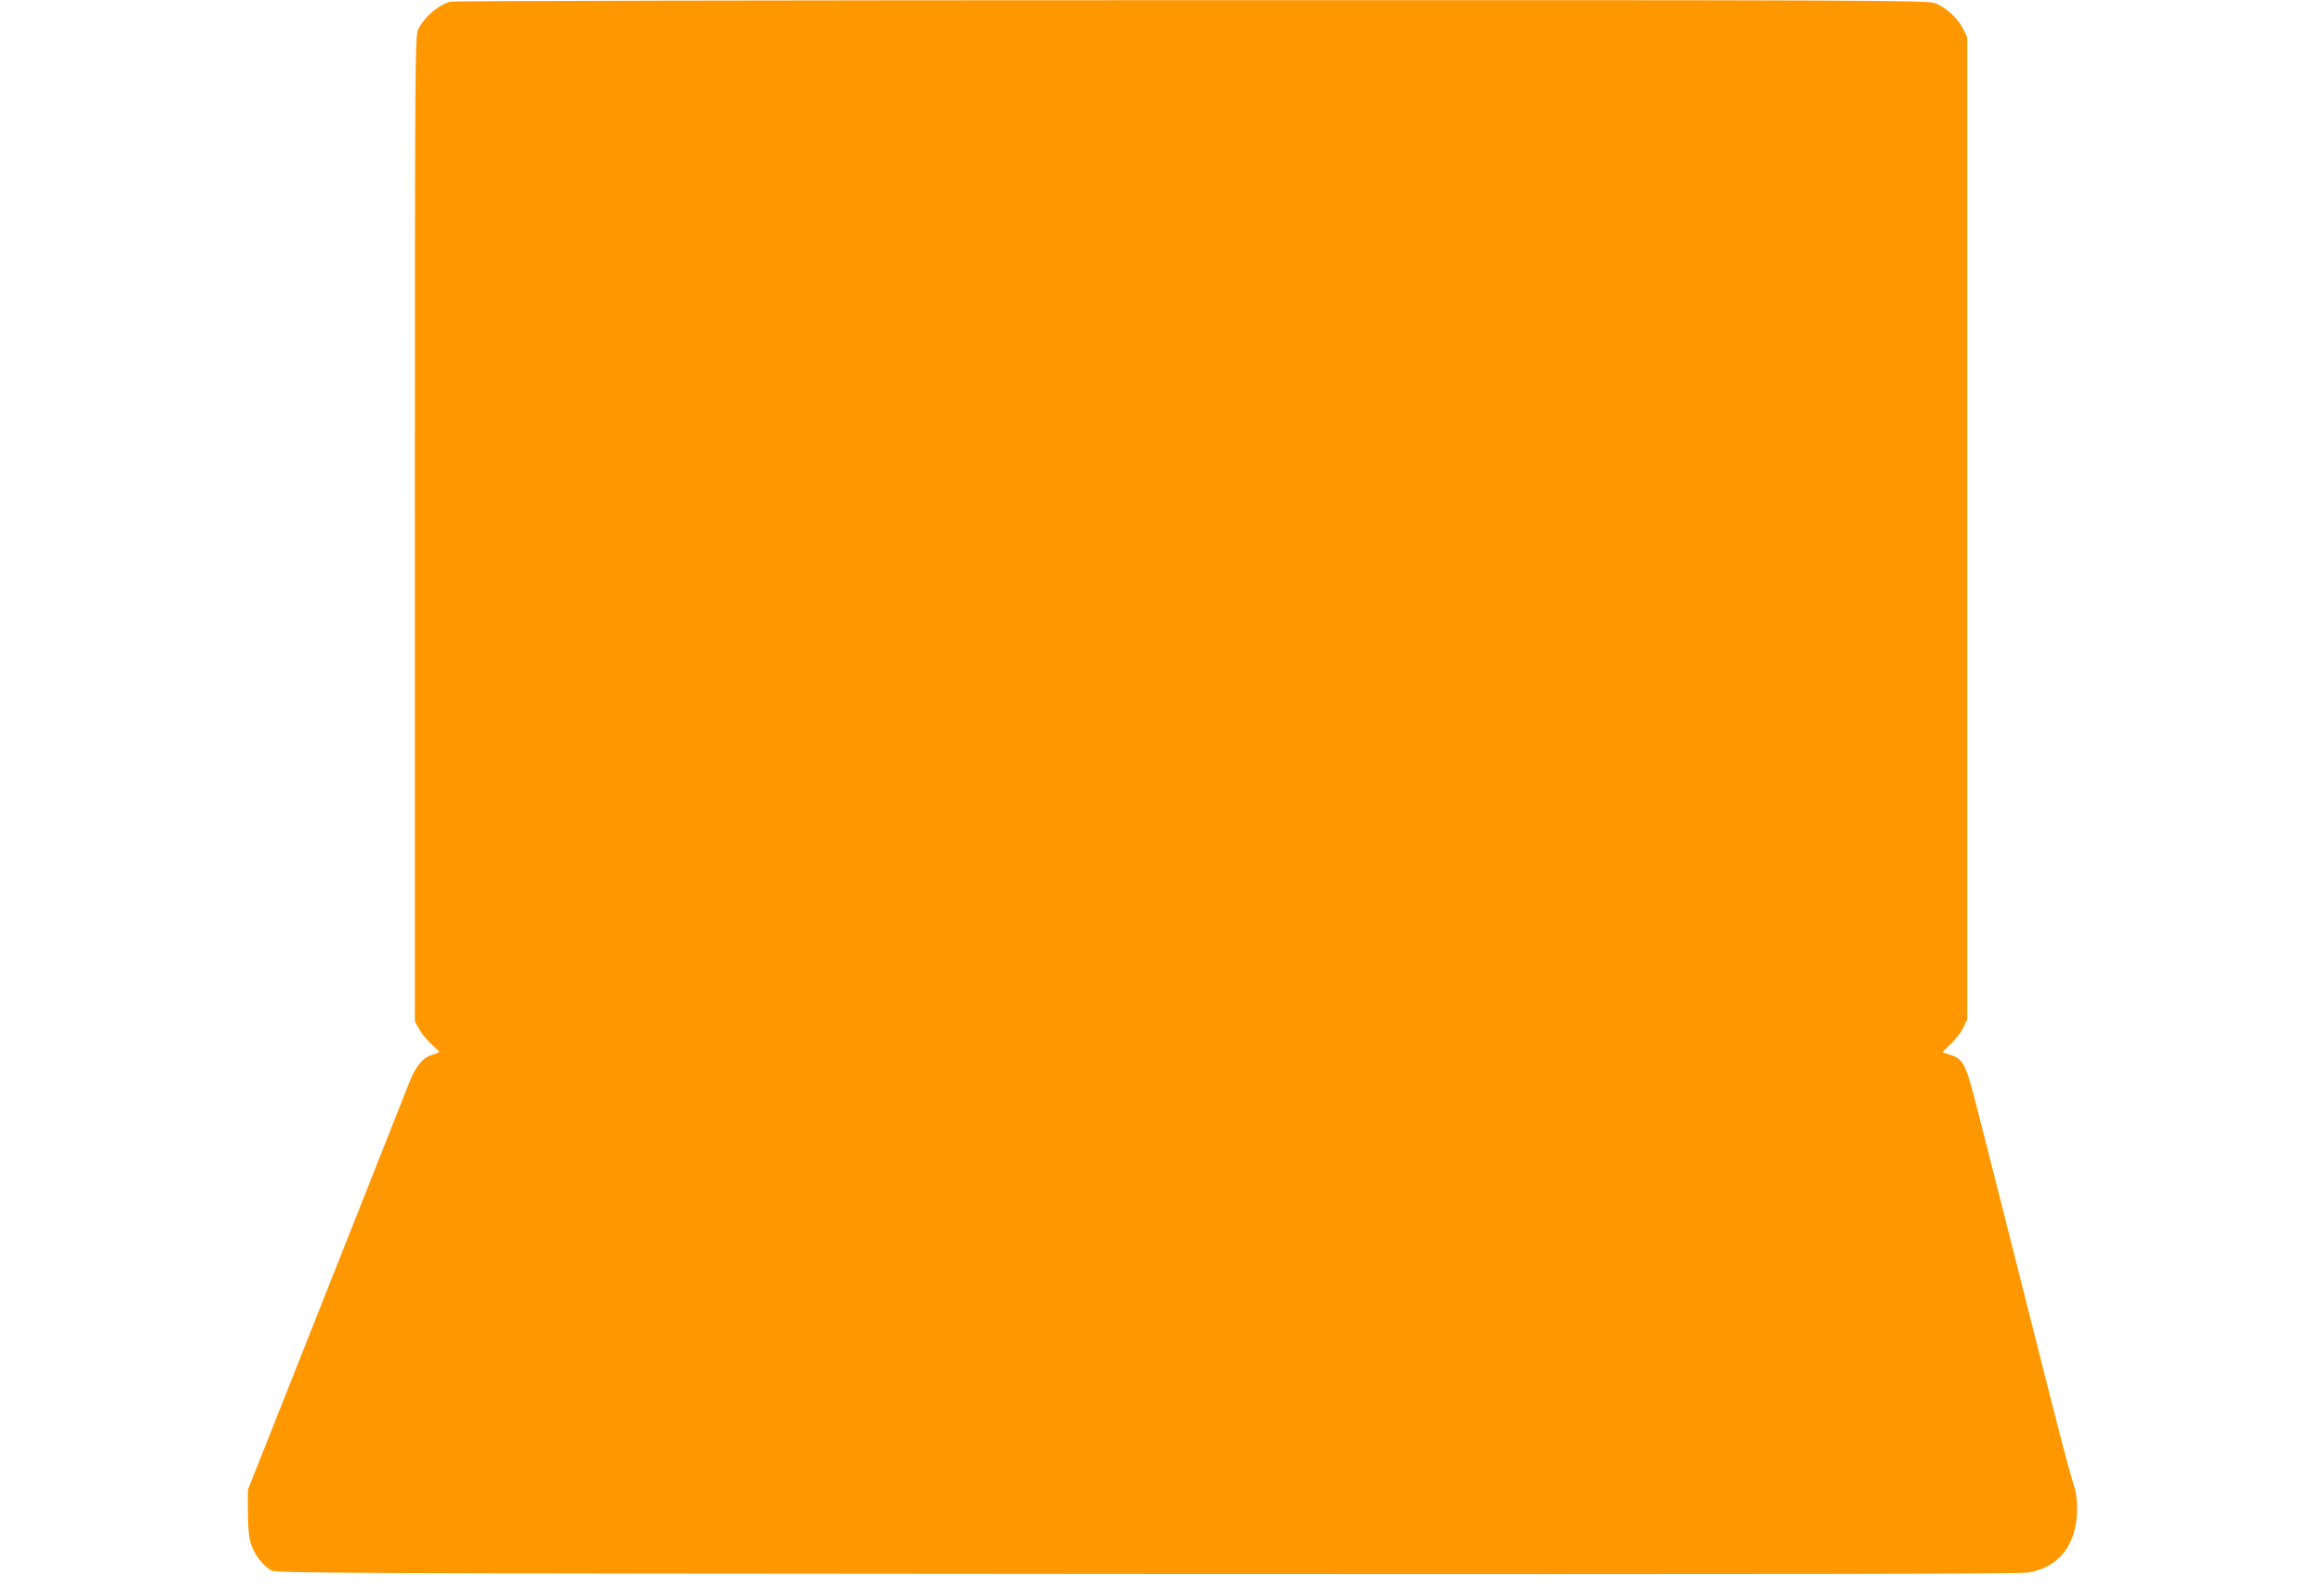 <?xml version="1.0" standalone="no"?>
<!DOCTYPE svg PUBLIC "-//W3C//DTD SVG 20010904//EN"
 "http://www.w3.org/TR/2001/REC-SVG-20010904/DTD/svg10.dtd">
<svg version="1.0" xmlns="http://www.w3.org/2000/svg"
 width="1280pt" height="874pt" viewBox="0 0 1280 874"
 preserveAspectRatio="xMidYMid meet">
<g transform="translate(0,874) scale(0.1,-0.1)"
fill="#ff9800" stroke="none">
<path d="M2480 8731 c-69 -21 -140 -82 -176 -151 -18 -34 -19 -122 -19 -2750
l0 -2715 22 -40 c12 -23 42 -60 67 -83 25 -23 46 -44 46 -46 0 -1 -18 -8 -39
-15 -53 -15 -93 -64 -129 -158 -28 -71 -376 -951 -740 -1868 l-147 -370 0
-125 c1 -91 6 -139 18 -175 20 -59 66 -118 110 -143 30 -16 304 -17 4822 -20
3544 -2 4807 0 4857 8 171 29 268 156 268 352 0 56 -7 98 -24 150 -14 40 -82
298 -151 573 -148 587 -305 1205 -380 1499 -59 230 -73 256 -147 278 -21 6
-38 13 -38 14 0 2 20 22 45 45 24 22 54 62 67 87 l23 47 0 2705 0 2705 -23 47
c-30 60 -99 122 -159 142 -42 14 -436 16 -4097 15 -2228 0 -4062 -4 -4076 -8z"/>
</g>
</svg>
